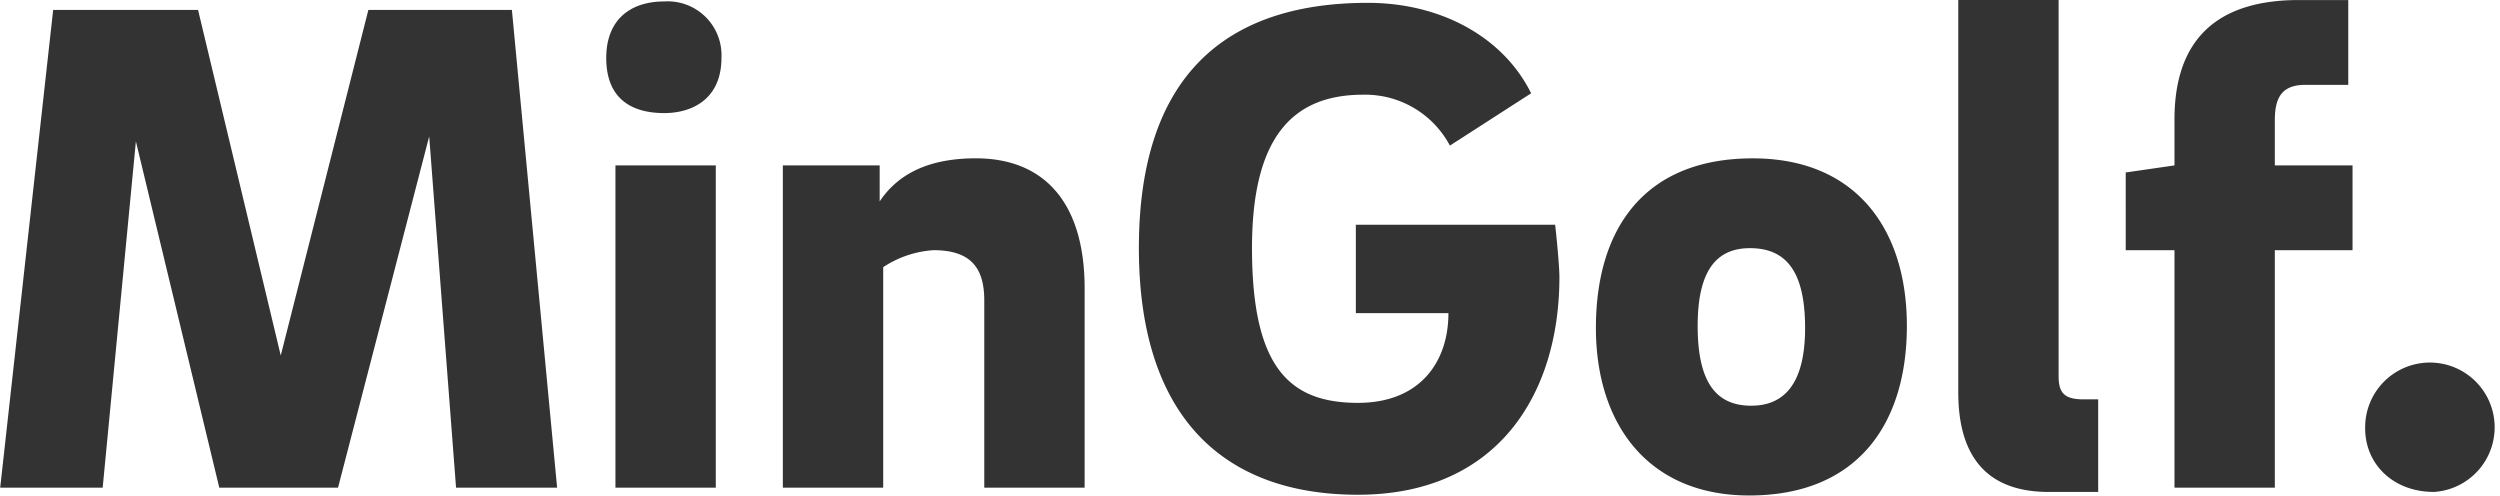 <svg xmlns="http://www.w3.org/2000/svg" width="212.344" height="42.094" viewBox="0 0 212.344 42.094">
<defs>
    <style>
      .cls-1 {
        fill: #333;
        fill-rule: evenodd;
      }
    </style>
  </defs>
  <path id="MinGolf." class="cls-1" d="M183.69,354.946l-7.024-29.355H164.36l-4.5,40.581h8.705l2.821-29.415,7.084,29.415h10.085l7.744-29.836,2.281,29.836h8.585l-3.842-40.581H191.133Zm28.428,11.226h8.524V338.8h-8.524v27.374Zm4.142-31.817c2.461,0,4.862-1.26,4.862-4.682a4.572,4.572,0,0,0-4.862-4.8c-2.822,0-4.923,1.5-4.923,4.8C211.337,333.1,213.438,334.355,216.26,334.355Zm10.077,31.817h8.524v-18.73A8.759,8.759,0,0,1,239.124,346c3.121,0,4.322,1.441,4.322,4.262v15.909h8.524V349.243c0-7.2-3.362-11.046-9.245-11.046-4.5,0-6.843,1.681-8.164,3.662V338.8h-8.224v27.374Zm48.669-14.828h7.864c0,4.2-2.461,7.624-7.684,7.624-5.823,0-9-3-9-13.147,0-9.305,3.362-13.026,9.425-13.026a8.144,8.144,0,0,1,7.384,4.322l6.9-4.443c-2.341-4.742-7.623-7.683-13.867-7.683-12.066,0-19.45,6.183-19.45,20.83,0,14.227,7.084,20.951,18.61,20.951,11.886,0,17.109-8.584,17.109-18.49,0-.78-0.18-2.821-0.361-4.442H275.006v7.5ZM308.723,338.2c-9.185,0-13.327,5.943-13.327,14.408,0,8.1,4.382,14.227,13.026,14.227,9.125,0,13.387-6,13.387-14.407C321.809,344.14,317.427,338.2,308.723,338.2Zm-0.12,21.011c-3,0-4.563-1.981-4.563-6.783,0-4.563,1.5-6.6,4.442-6.6,3.122,0,4.683,2.041,4.683,6.784C313.165,357.047,311.6,359.208,308.6,359.208Zm17.572-34.458v33.317c0,4.623,1.741,8.465,7.684,8.465h4.2v-7.864h-1.2c-1.621,0-2.161-.48-2.161-1.981V324.75h-8.525Zm33.129,0h-4.2c-6.9,0-10.565,3.3-10.565,10.146v3.9l-4.142.6V346h4.142v20.171h8.524V346h6.6v-7.2h-6.6v-3.842c0-1.921.6-3,2.582-3H359.3v-7.2Zm7.254,41.782a5.5,5.5,0,1,0-5.823-5.4C360.735,364.191,363.136,366.532,366.558,366.532Z" transform="translate(-159.844 -324.75)"/>
</svg>

